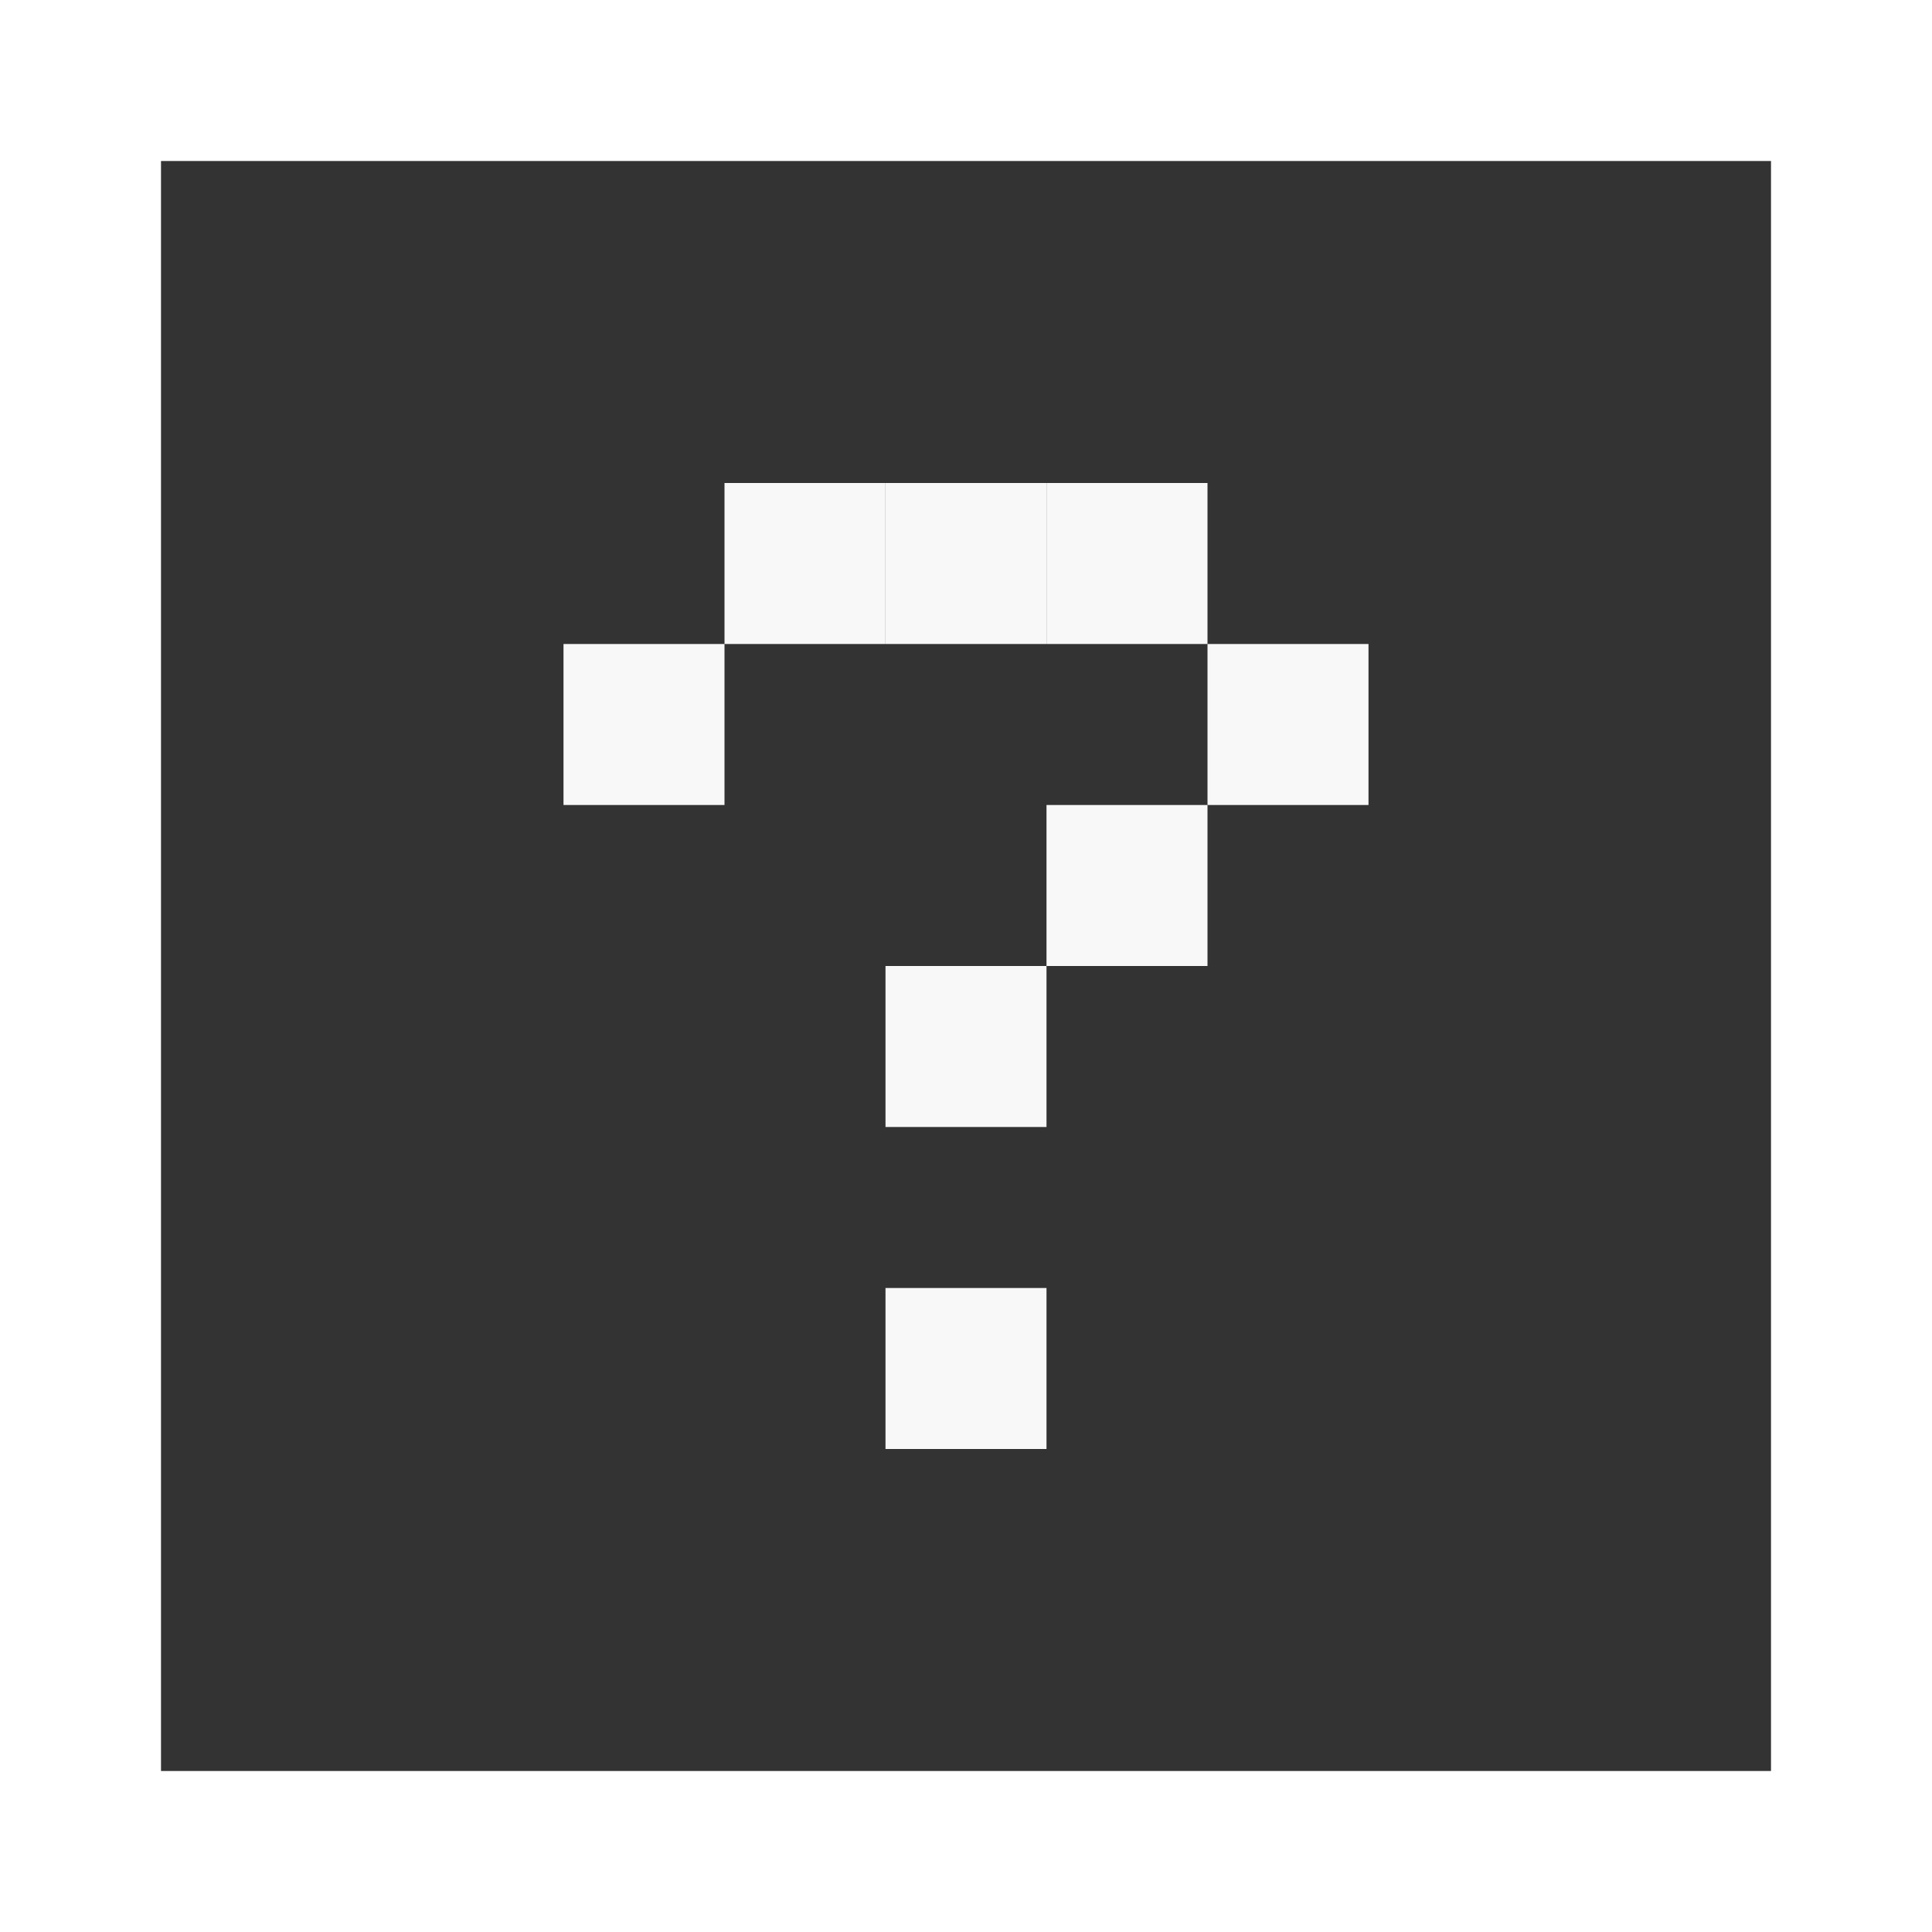 <?xml version="1.0" encoding="UTF-8"?>
<svg width="24px" height="24px" viewBox="0 0 24 24" version="1.1" xmlns="http://www.w3.org/2000/svg" xmlns:xlink="http://www.w3.org/1999/xlink">
    <rect x="0" y="0" width="24" height="24" fill="#333333" stroke="none"/>
    <title>?</title>
    <g id="-" stroke="none" stroke-width="1" fill="none" fill-rule="evenodd">
        <g id="1.4-Game" transform="translate(-188, -68)">
            <g id="top-bar" transform="translate(60, 45.091)">
                <g id="?" transform="translate(128, 22.909)">
                    <rect id="Rectangle" stroke="#FFFFFF" stroke-width="2" x="1" y="1" width="22" height="22"></rect>
                    <g id="Group-2" transform="translate(7, 6)" fill="#F8F8F8">
                        <rect id="Rectangle" x="6" y="0" width="2" height="2"></rect>
                        <rect id="Rectangle" x="4" y="0" width="2" height="2"></rect>
                        <rect id="Rectangle" x="2" y="0" width="2" height="2"></rect>
                        <rect id="Rectangle" x="0" y="2" width="2" height="2"></rect>
                        <rect id="Rectangle" x="4" y="10" width="2" height="2"></rect>
                        <rect id="Rectangle" x="4" y="6" width="2" height="2"></rect>
                        <rect id="Rectangle" x="6" y="4" width="2" height="2"></rect>
                        <rect id="Rectangle" x="8" y="2" width="2" height="2"></rect>
                    </g>
                </g>
            </g>
        </g>
    </g>
</svg>